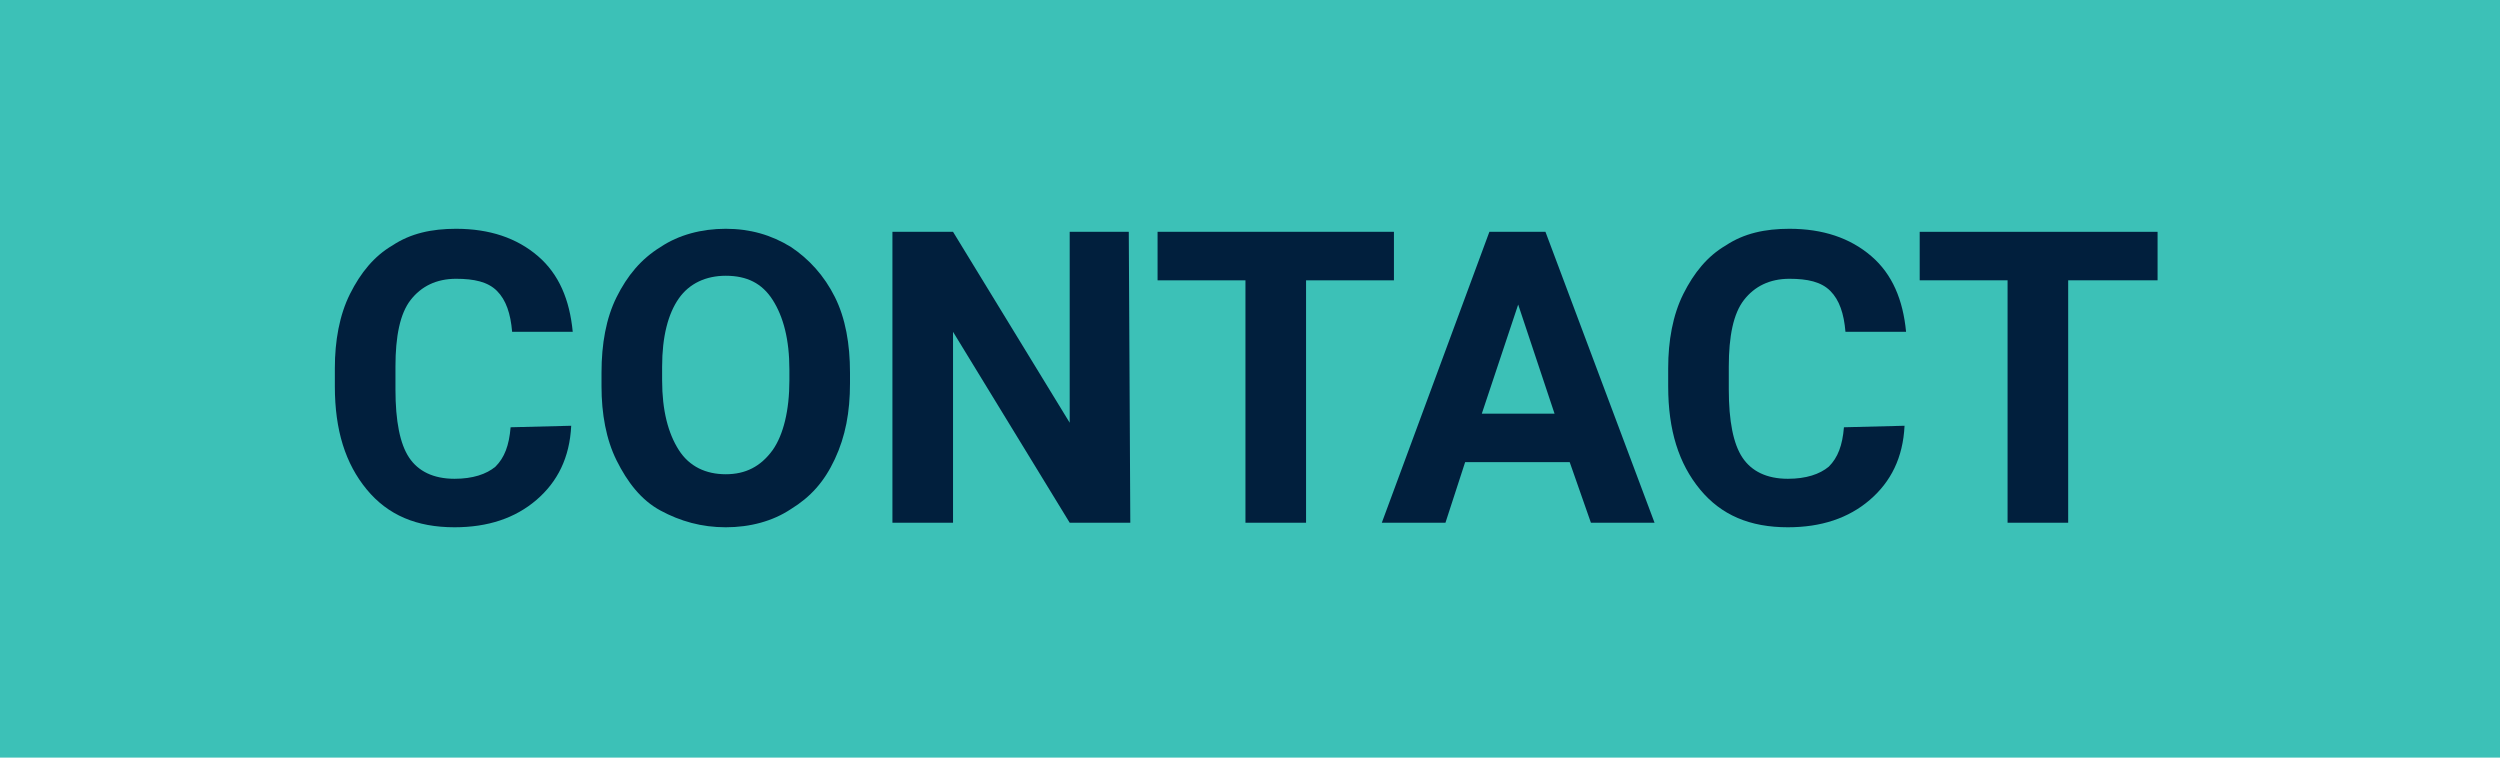 <?xml version="1.0" encoding="utf-8"?>
<!-- Generator: Adobe Illustrator 25.0.0, SVG Export Plug-In . SVG Version: 6.00 Build 0)  -->
<svg version="1.1" id="Layer_1" xmlns="http://www.w3.org/2000/svg" xmlns:xlink="http://www.w3.org/1999/xlink" x="0px" y="0px"
	 viewBox="0 0 165 50" style="enable-background:new 0 0 165 50;" xml:space="preserve">
<style type="text/css">
	.st0{fill:#3CC1B7;}
	.st1{fill:#011F3D;}
</style>
<rect class="st0" width="165" height="50"/>
<g>
	<path class="st1" d="M37.7,28.1c-0.1,2.1-0.9,3.7-2.3,4.9c-1.4,1.2-3.2,1.8-5.4,1.8c-2.5,0-4.4-0.8-5.8-2.5
		c-1.4-1.7-2.1-3.9-2.1-6.8v-1.2c0-1.8,0.3-3.5,1-4.9s1.6-2.5,2.8-3.2c1.2-0.8,2.6-1.1,4.2-1.1c2.2,0,4,0.6,5.4,1.8
		c1.4,1.2,2.1,2.9,2.3,5h-4c-0.1-1.2-0.4-2.1-1-2.7s-1.5-0.8-2.7-0.8c-1.3,0-2.3,0.5-3,1.4s-1,2.4-1,4.4v1.5c0,2.1,0.3,3.6,0.9,4.5
		s1.6,1.4,3,1.4c1.2,0,2.1-0.3,2.7-0.8c0.6-0.6,0.9-1.4,1-2.6L37.7,28.1L37.7,28.1z"/>
	<path class="st1" d="M56.1,25.3c0,1.9-0.3,3.5-1,5s-1.6,2.5-2.9,3.3c-1.2,0.8-2.7,1.2-4.3,1.2c-1.6,0-3-0.4-4.3-1.1
		s-2.2-1.9-2.9-3.3c-0.7-1.4-1-3.1-1-4.9v-0.9c0-1.9,0.3-3.6,1-5s1.6-2.5,2.9-3.3c1.2-0.8,2.7-1.2,4.3-1.2s3,0.4,4.3,1.2
		c1.2,0.8,2.2,1.9,2.9,3.3c0.7,1.4,1,3.1,1,5V25.3z M52.1,24.4c0-2-0.4-3.5-1.1-4.6s-1.7-1.6-3.1-1.6c-1.3,0-2.4,0.5-3.1,1.5
		s-1.1,2.5-1.1,4.5v0.9c0,2,0.4,3.5,1.1,4.6s1.8,1.6,3.1,1.6c1.3,0,2.3-0.5,3.1-1.6c0.7-1,1.1-2.6,1.1-4.6V24.4z"/>
	<path class="st1" d="M74.6,34.5h-4l-7.7-12.6v12.6h-4V15.3h4l7.7,12.6V15.3h3.9L74.6,34.5L74.6,34.5z"/>
	<path class="st1" d="M92.1,18.5h-5.9v16h-4v-16h-5.8v-3.2H92v3.2H92.1z"/>
	<path class="st1" d="M103.6,30.5h-6.9l-1.3,4h-4.2l7.1-19.2h3.7l7.2,19.2H105L103.6,30.5z M97.8,27.3h4.8l-2.4-7.2L97.8,27.3z"/>
	<path class="st1" d="M125.7,28.1c-0.1,2.1-0.9,3.7-2.3,4.9c-1.4,1.2-3.2,1.8-5.4,1.8c-2.5,0-4.4-0.8-5.8-2.5
		c-1.4-1.7-2.1-3.9-2.1-6.8v-1.2c0-1.8,0.3-3.5,1-4.9s1.6-2.5,2.8-3.2c1.2-0.8,2.6-1.1,4.2-1.1c2.2,0,4,0.6,5.4,1.8s2.1,2.9,2.3,5
		h-4c-0.1-1.2-0.4-2.1-1-2.7s-1.5-0.8-2.7-0.8c-1.3,0-2.3,0.5-3,1.4s-1,2.4-1,4.4v1.5c0,2.1,0.3,3.6,0.9,4.5s1.6,1.4,3,1.4
		c1.2,0,2.1-0.3,2.7-0.8c0.6-0.6,0.9-1.4,1-2.6L125.7,28.1L125.7,28.1z"/>
	<path class="st1" d="M142.4,18.5h-5.9v16h-4v-16h-5.8v-3.2h15.7V18.5z"/>
</g>
</svg>
